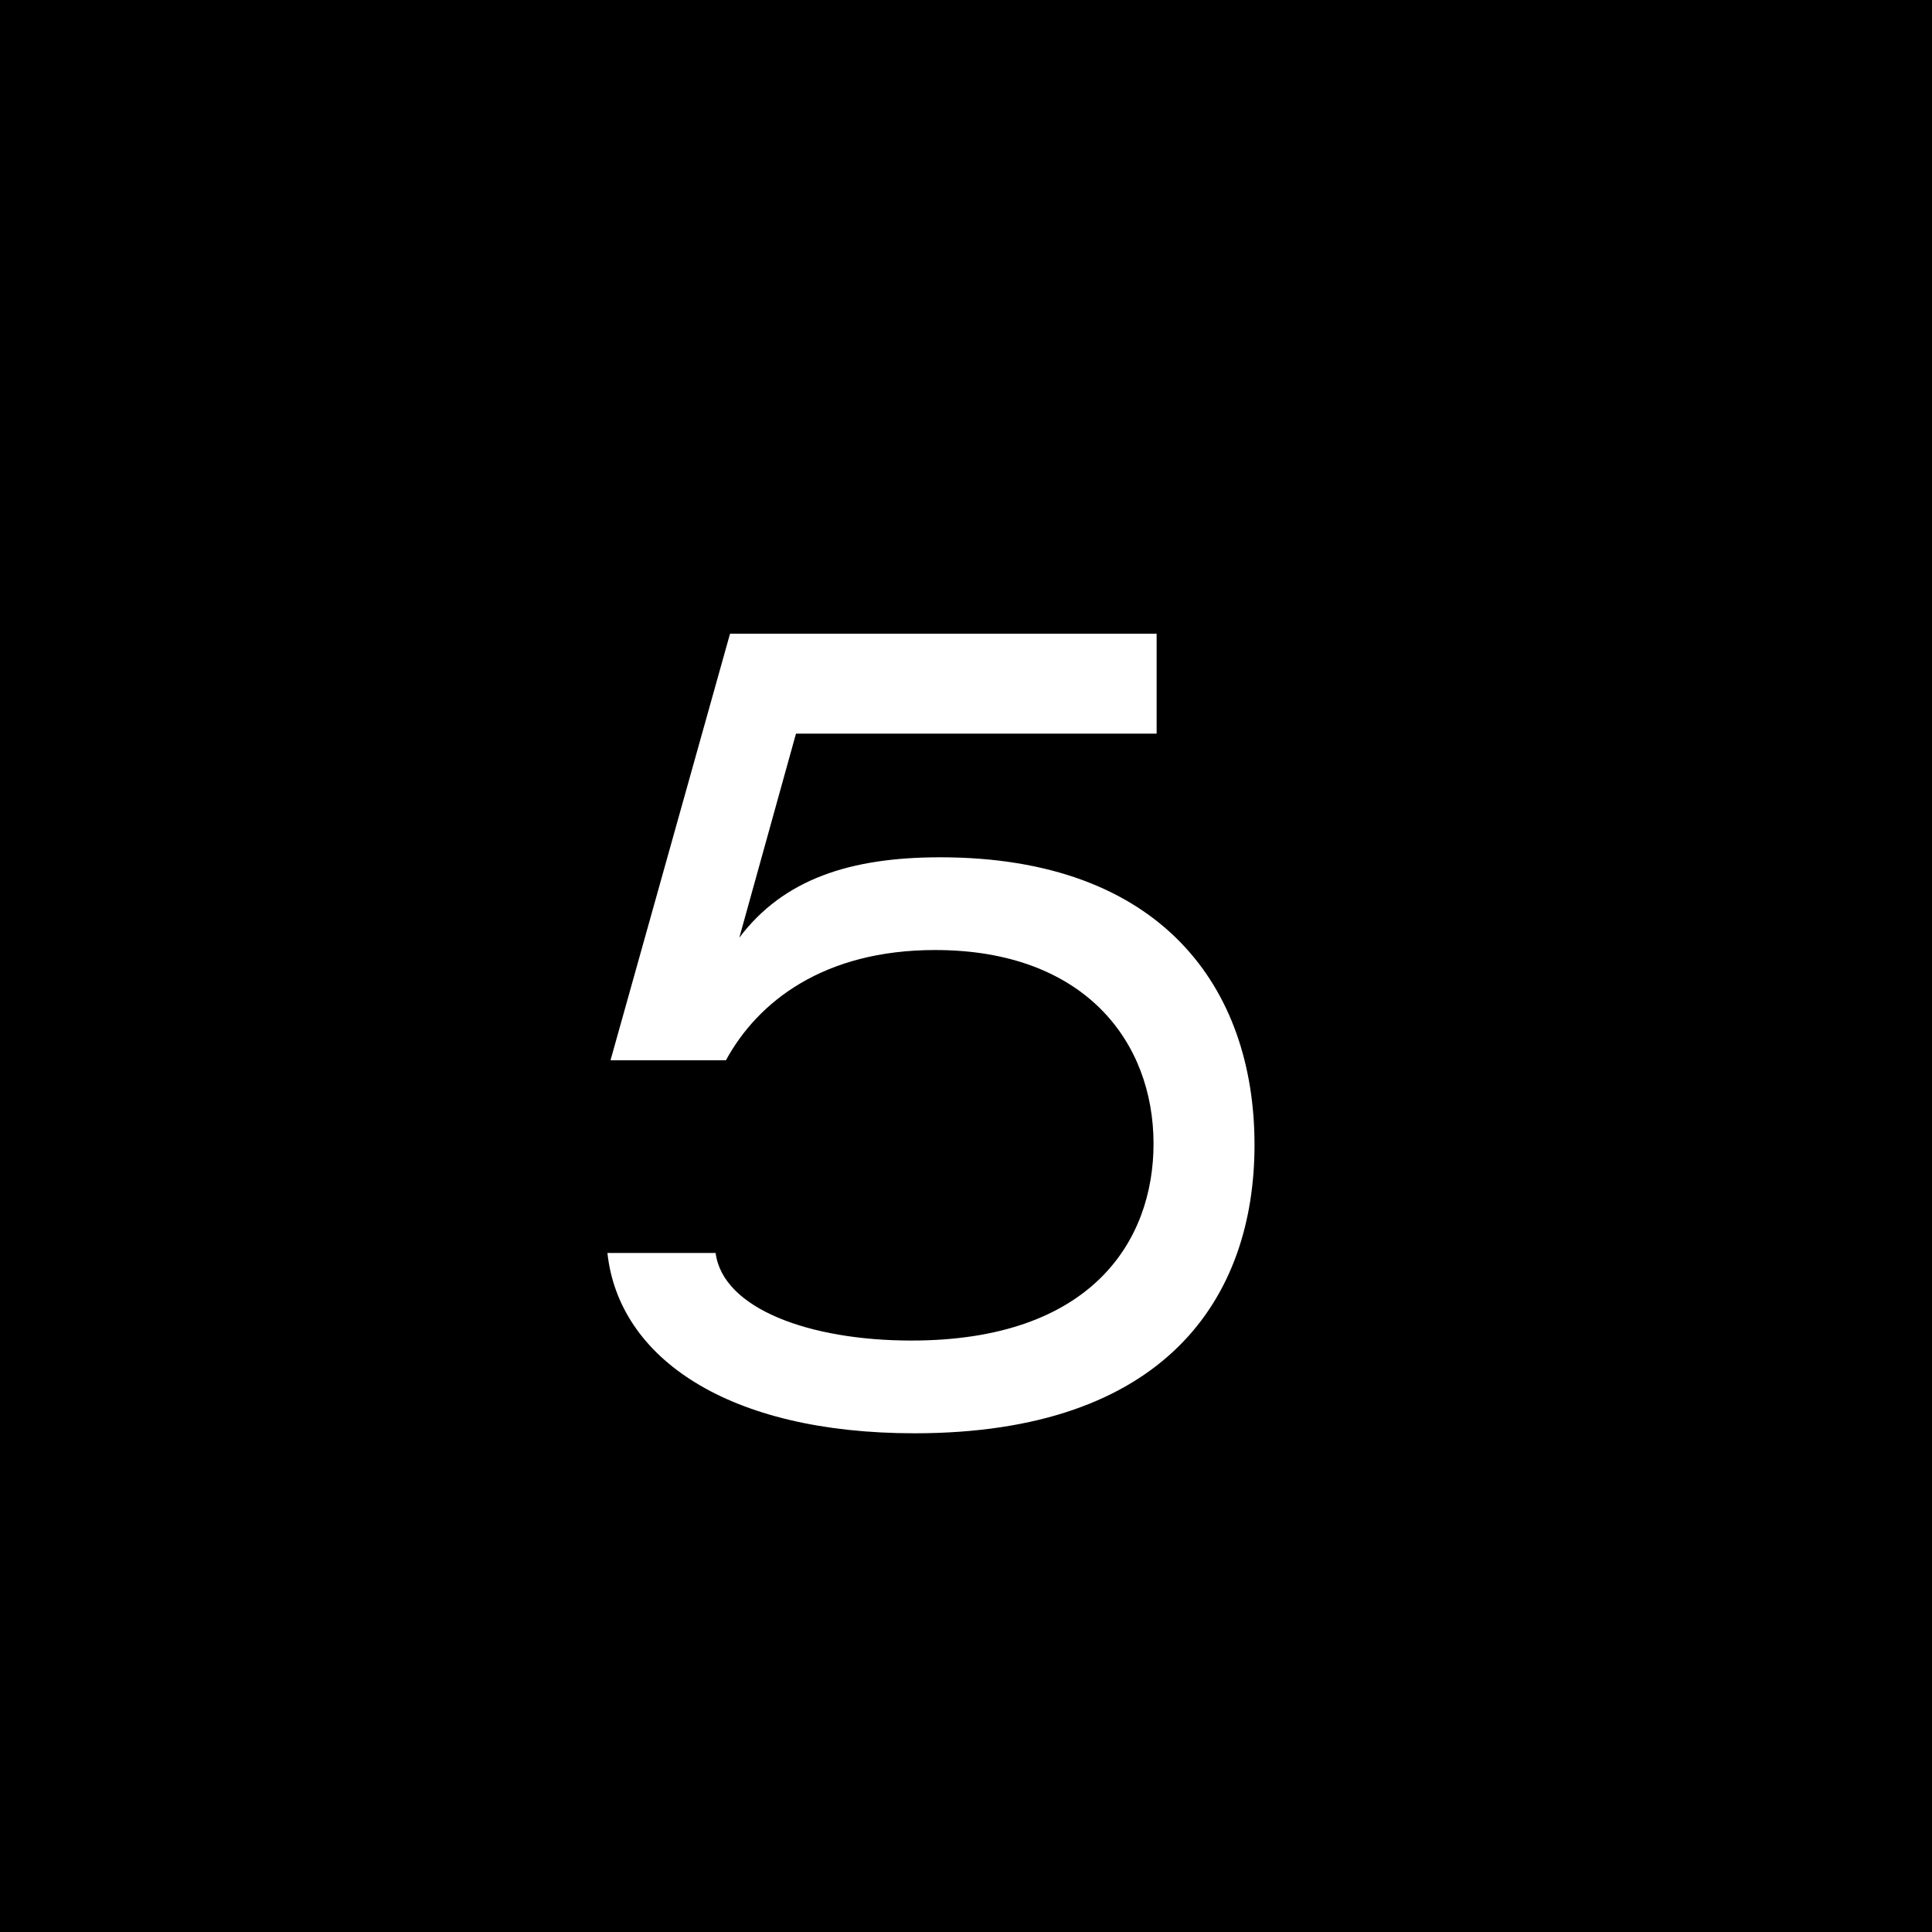 <svg width="30" height="30" viewBox="0 0 30 30" fill="none" xmlns="http://www.w3.org/2000/svg">
<rect width="30" height="30" fill="black"/>
<path d="M14.2 22.256C11.304 22.256 9.608 21.088 9.432 19.456H11.112C11.224 20.32 12.568 20.816 14.152 20.816C16.952 20.816 17.912 19.264 17.912 17.76C17.912 16.176 16.84 14.752 14.52 14.752C12.792 14.752 11.768 15.552 11.272 16.464H9.48L11.336 9.84H17.96V11.392H12.36L11.48 14.56C12.168 13.648 13.208 13.312 14.6 13.312C18.04 13.312 19.48 15.344 19.48 17.776C19.48 20.16 18.088 22.256 14.2 22.256Z" fill="white"/>
</svg>
